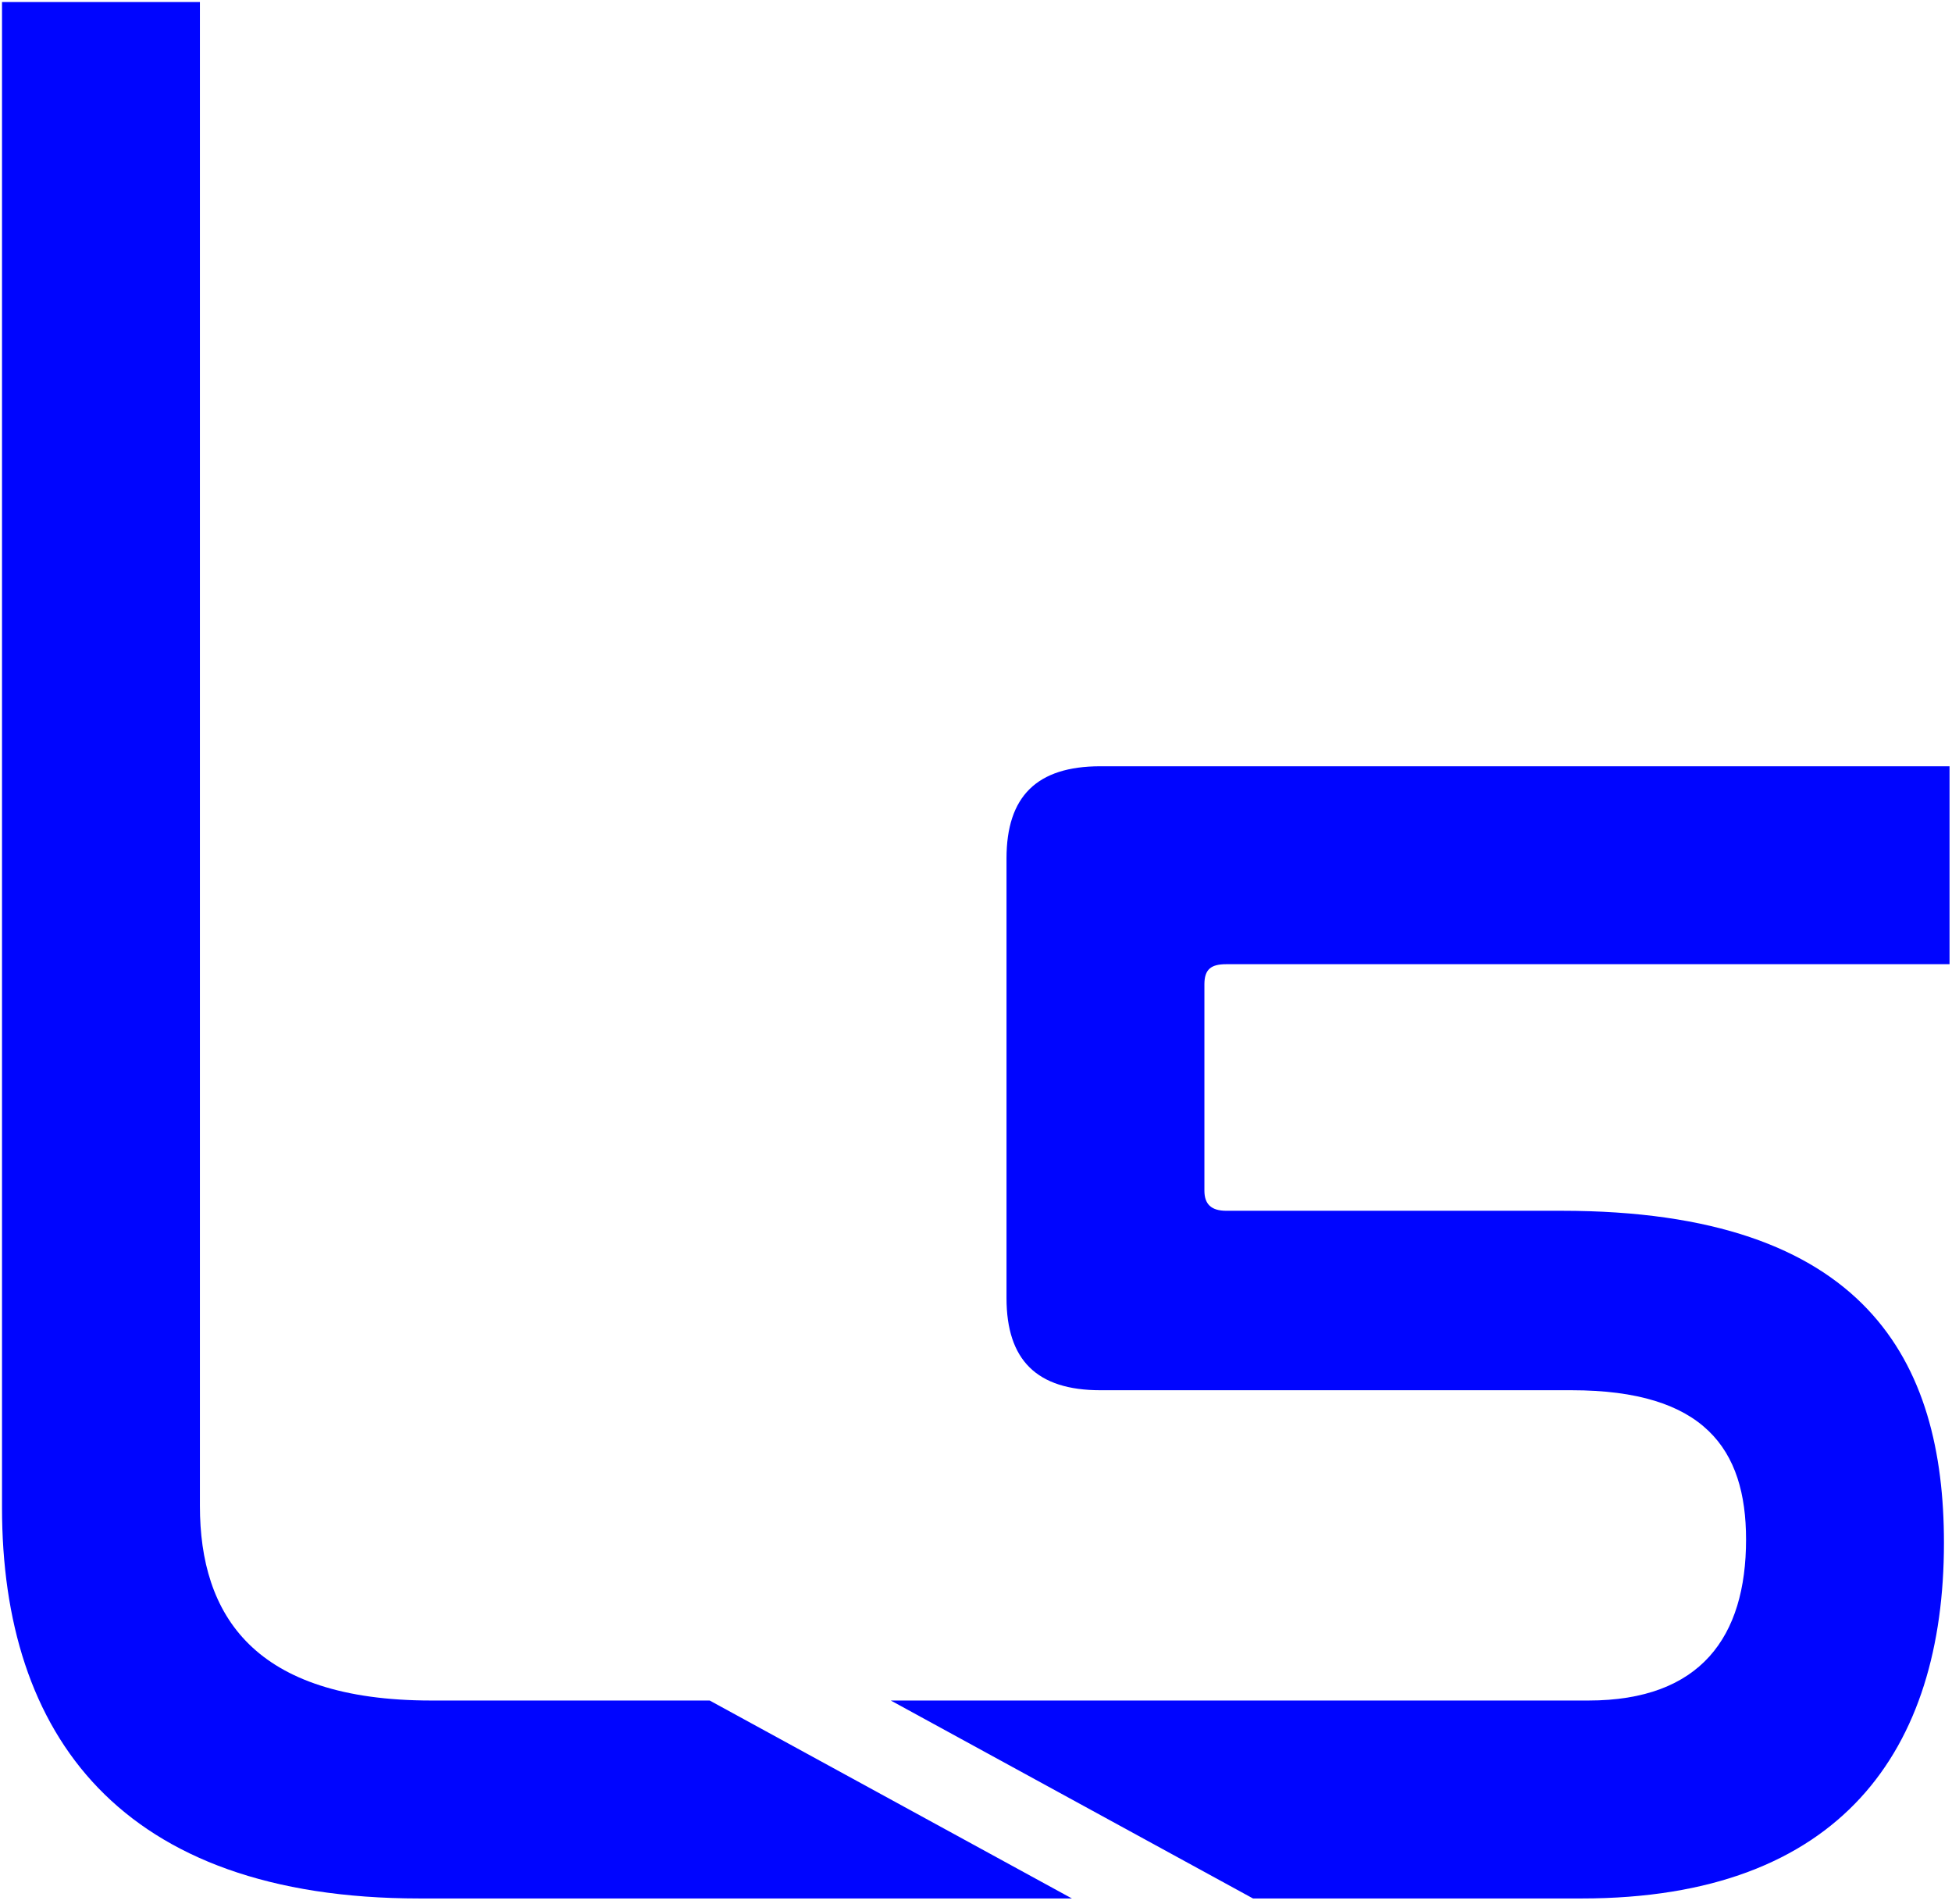 <?xml version="1.0" encoding="UTF-8" standalone="no"?>
<!DOCTYPE svg PUBLIC "-//W3C//DTD SVG 1.1//EN" "http://www.w3.org/Graphics/SVG/1.1/DTD/svg11.dtd">
<svg width="100%" height="100%" viewBox="0 0 485 473" version="1.1" xmlns="http://www.w3.org/2000/svg" xmlns:xlink="http://www.w3.org/1999/xlink" xml:space="preserve" xmlns:serif="http://www.serif.com/" style="fill-rule:evenodd;clip-rule:evenodd;stroke-linejoin:round;stroke-miterlimit:2;">
    <g transform="matrix(1,0,0,1,-1214.07,-858.963)">
        <path d="M1214.57,859.463L1214.57,1233.48C1214.57,1289.73 1243.74,1330.56 1318.32,1330.56L1480.4,1330.56L1390.4,1281.39L1321.24,1281.39C1277.07,1281.39 1263.74,1260.14 1263.74,1233.06L1263.74,859.463L1214.57,859.463Z" style="fill:rgb(0,5,255);fill-rule:nonzero;"/>
        <g transform="matrix(1,0,0,1,-10,0)">
            <path d="M1497.49,1049.31C1481.65,1049.31 1474.15,1056.81 1474.15,1072.22L1474.15,1181.39C1474.15,1196.81 1481.65,1204.31 1497.49,1204.31L1614.57,1204.31C1647.49,1204.31 1657.9,1218.89 1657.9,1241.39C1657.9,1265.56 1646.65,1281.39 1618.74,1281.39L1445.4,1281.39L1535.4,1330.56L1617.07,1330.56C1681.65,1330.56 1707.07,1293.48 1707.07,1242.23C1707.07,1197.23 1687.9,1159.73 1612.07,1159.73L1528.74,1159.73C1524.99,1159.73 1523.32,1158.06 1523.32,1154.73L1523.32,1103.48C1523.32,1099.73 1524.99,1098.48 1528.74,1098.48L1708.46,1098.48L1708.46,1049.31L1497.49,1049.31Z" style="fill:rgb(0,5,255);fill-rule:nonzero;"/>
        </g>
    </g>
</svg>
